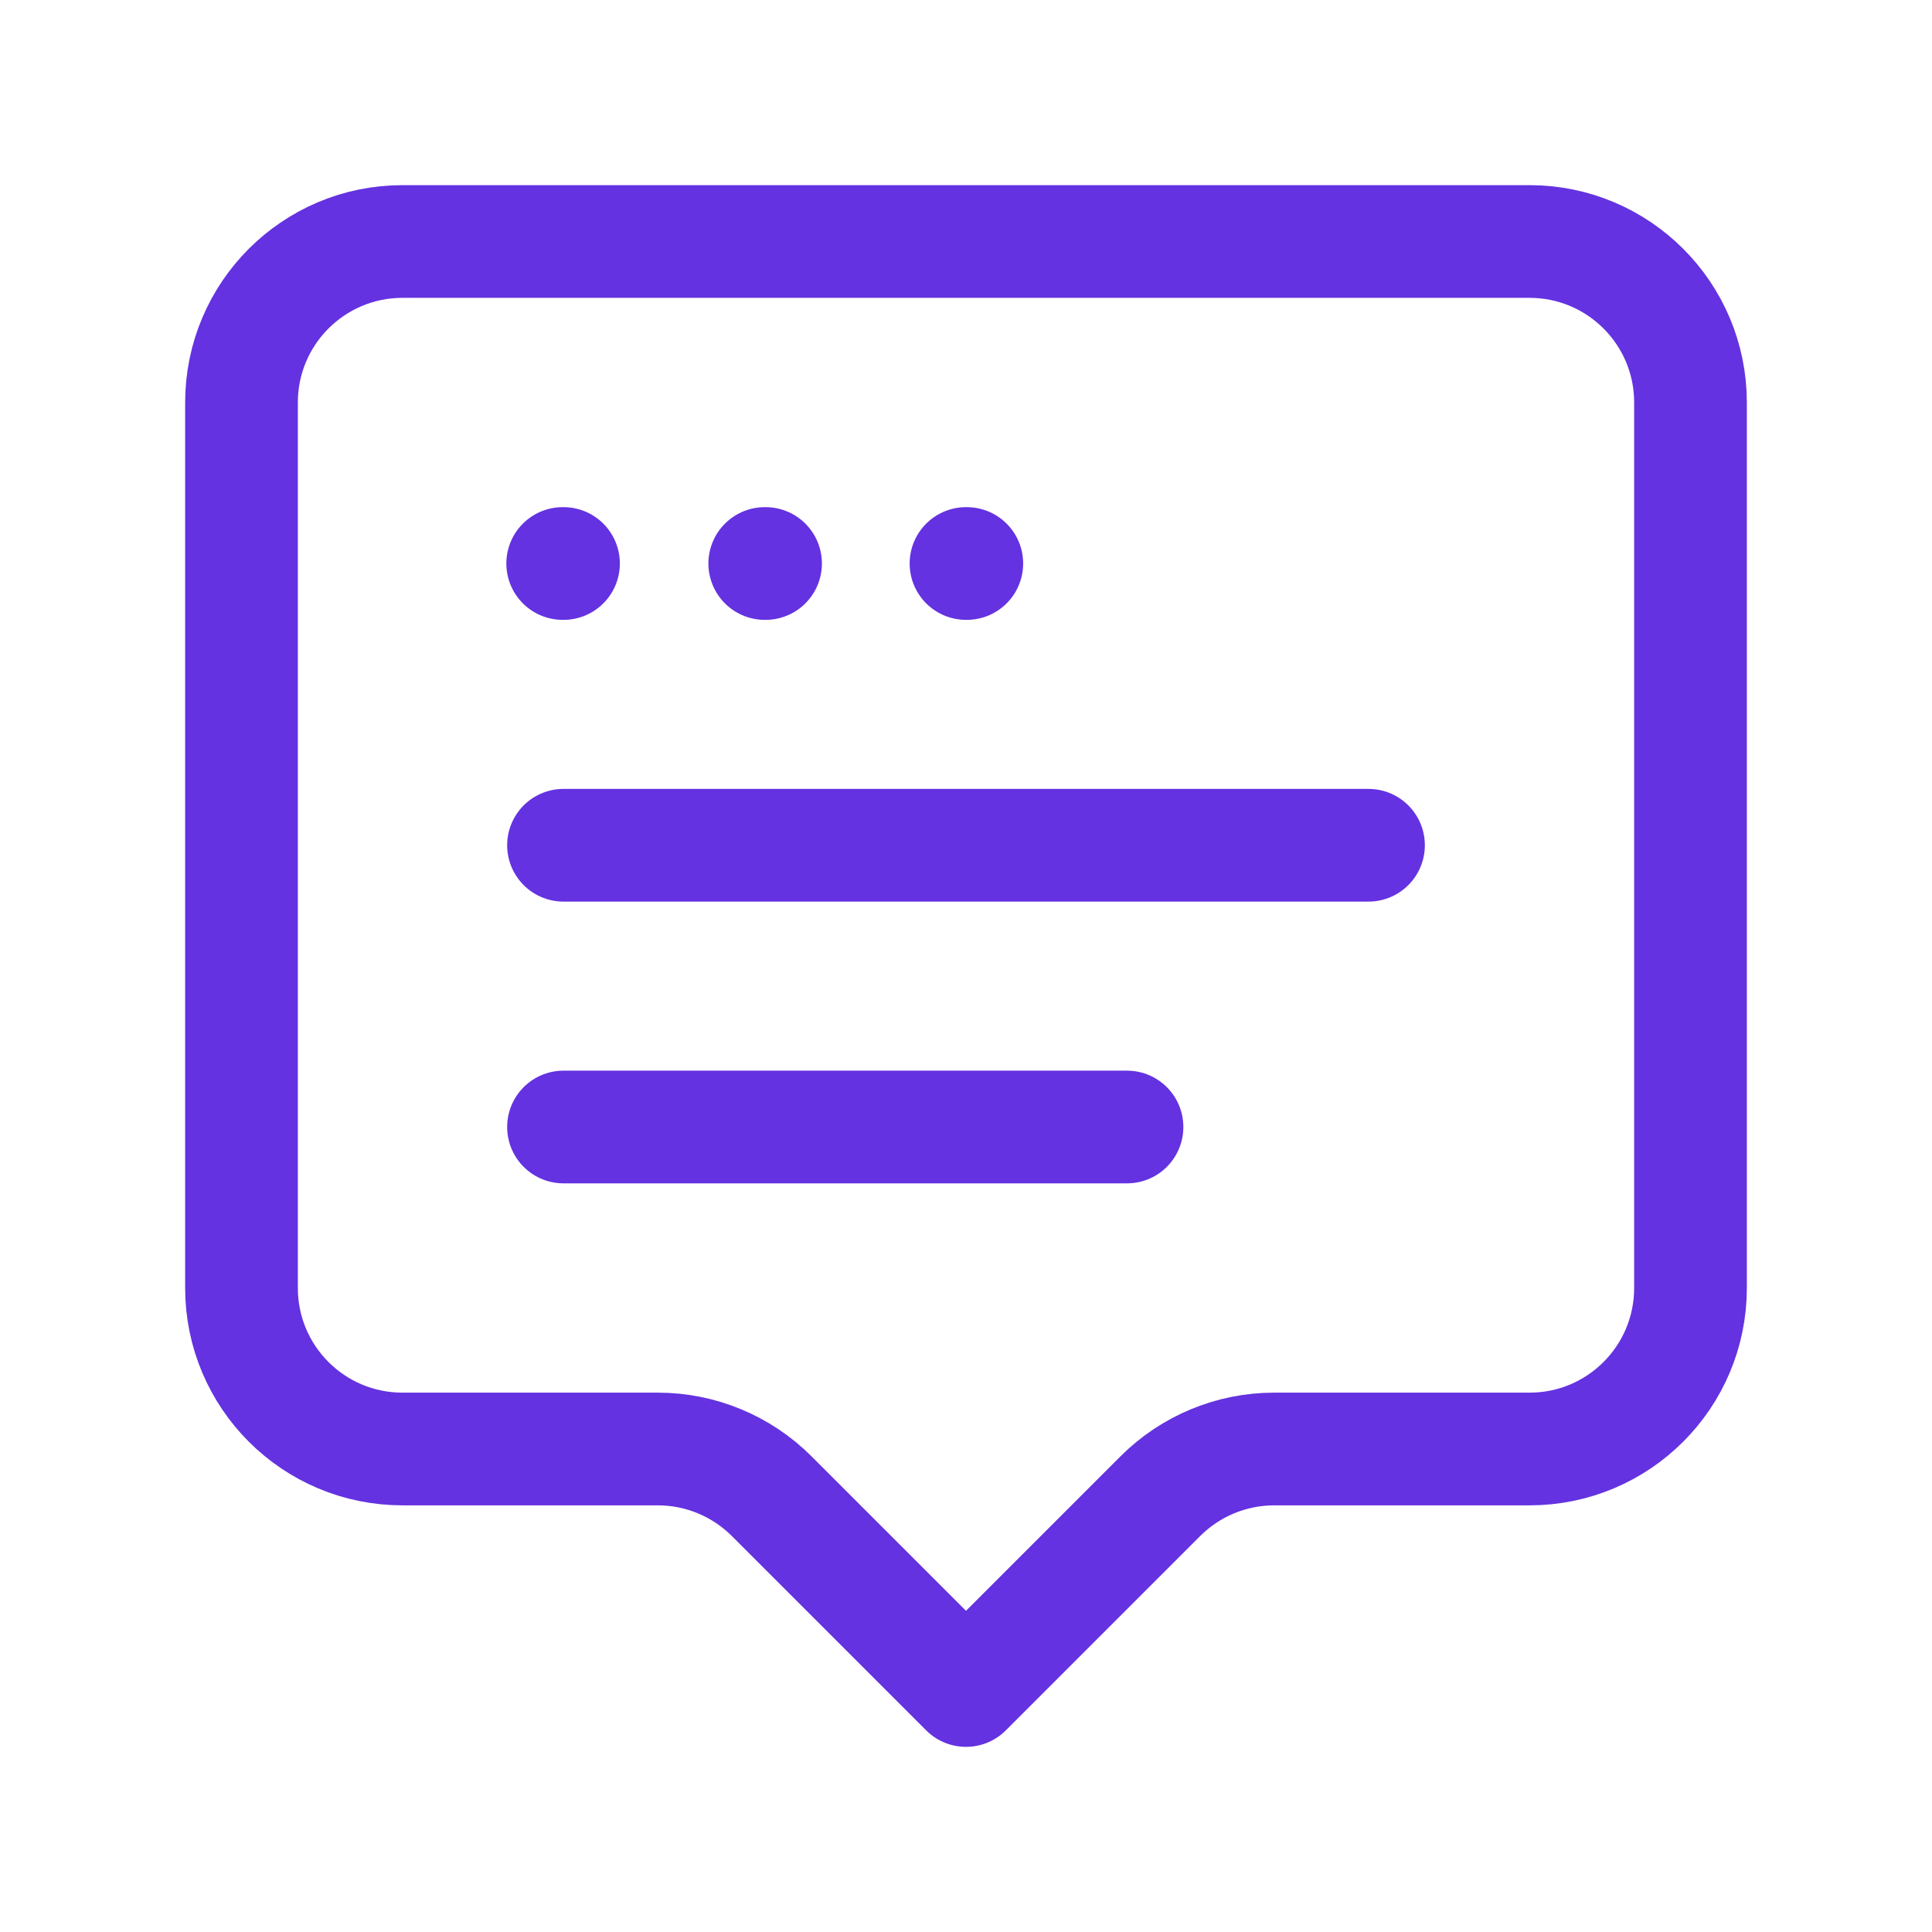 <svg width="24" height="24" viewBox="0 0 24 24" fill="none" xmlns="http://www.w3.org/2000/svg">
<path d="M7 10.5H17M9.5 7H9.51M6.99 7H7M12 7H12.01M7 14H14M12 21L14.414 18.586C14.789 18.211 15.298 18 15.828 18H19C20.105 18 21 17.105 21 16V5C21 3.895 20.105 3 19 3H5C3.895 3 3 3.895 3 5V16C3 17.105 3.895 18 5 18H8.172C8.702 18 9.211 18.211 9.586 18.586L12 21Z" stroke="#6432E0" stroke-width="1.4" stroke-linecap="round" stroke-linejoin="round"/>
</svg>
